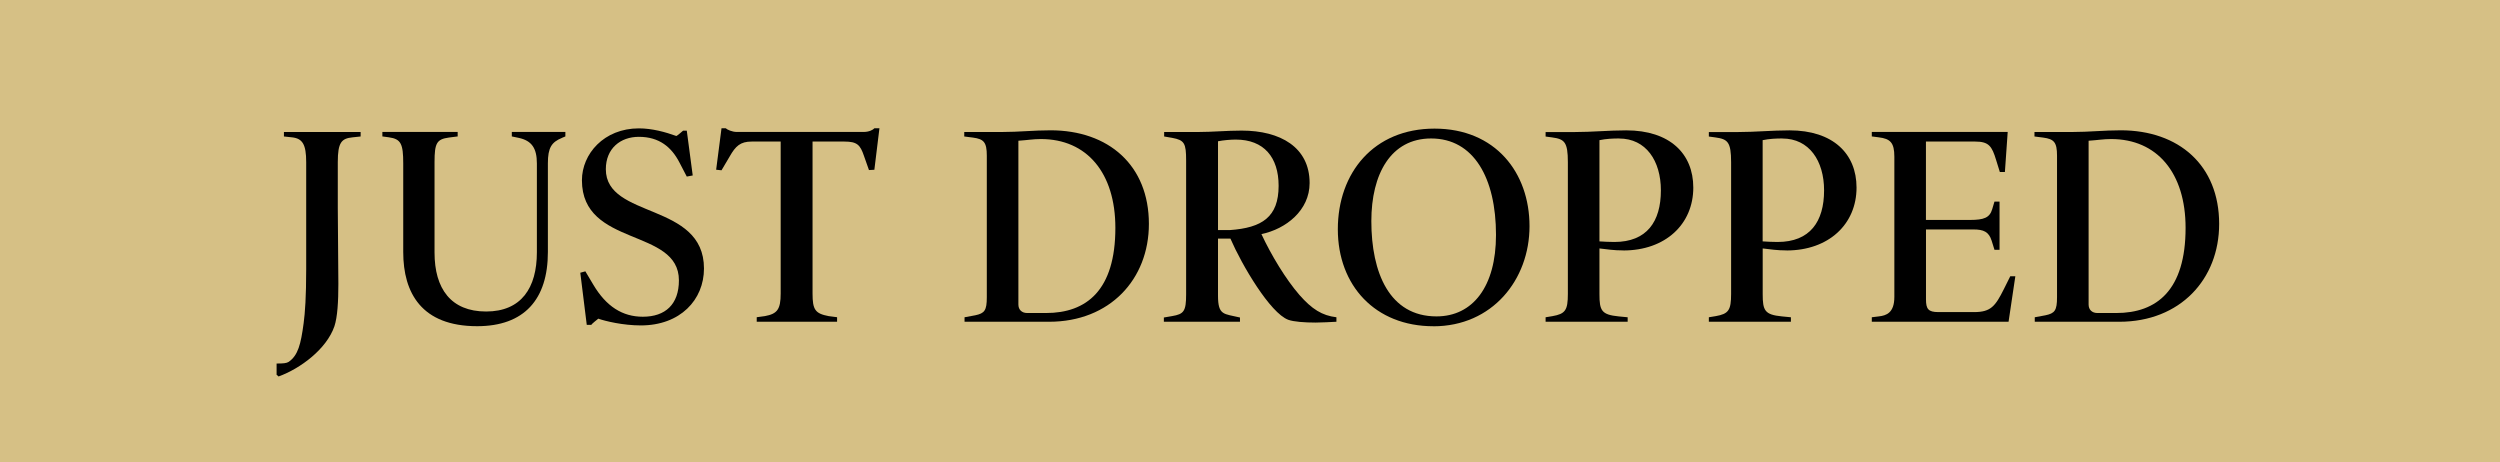 <svg viewBox="0 0 517.63 95.73" xmlns="http://www.w3.org/2000/svg" data-name="Layer 2" id="Layer_2">
  <defs>
    <style>
      .cls-1 {
        fill: #d6c085;
      }
    </style>
  </defs>
  <g data-name="Layer 2" id="Layer_2-2">
    <g>
      <g data-name="Layer 1-2" id="Layer_1-2">
        <rect height="95.73" width="517.63" class="cls-1"></rect>
      </g>
      <g>
        <path d="M72.98,28.44c-2.28.23-3.04,1.05-3.04,5.14v9.4c0,3.68.12,12.2.12,15.82s-.18,6.83-.82,8.76c-1.63,4.73-7.06,8.76-11.56,10.39l-.41-.35v-2.33c1.46,0,2.04-.06,2.51-.35,1.93-1.34,2.51-3.62,3.09-8,.29-2.16.53-5.43.53-11.21v-22.13c0-3.68-.76-4.9-2.92-5.14l-1.69-.18v-.93h15.88v.93l-1.69.18Z"></path>
        <path d="M116.36,28.55c-2.16.88-2.92,2.04-2.92,5.25v18.39c0,9.81-4.9,15.35-14.65,15.35-11.5,0-15.3-6.89-15.3-15.35v-18.33c0-4.09-.47-5.08-2.98-5.43l-1.34-.18v-.93h15.59v.93l-1.81.23c-2.51.35-2.98,1.11-2.98,5.08v18.74c0,7.47,3.39,12.2,10.68,12.2s10.51-4.9,10.51-12.26v-18.39c0-3.15-1.05-4.73-3.79-5.31l-1.4-.29v-.93h11.09v.93l-.7.29Z"></path>
        <path d="M132.7,67.38c-3.68,0-7.36-.88-8.82-1.4-.23.18-1.4,1.11-1.46,1.29h-.93l-1.34-10.8,1.05-.29,1.63,2.74c2.69,4.55,6.07,6.66,10.27,6.66,4.67,0,7.47-2.57,7.47-7.53,0-10.92-20.08-6.83-20.08-20.73,0-5.43,4.55-10.74,11.79-10.74,2.74,0,5.49.76,7.76,1.58.12,0,1.28-.99,1.4-1.11h.76l1.23,9.28-1.23.23-1.52-2.92c-1.63-3.15-4.15-5.31-8.41-5.31-3.79,0-6.83,2.39-6.83,6.71,0,10.33,20.32,6.77,20.32,20.55,0,6.48-4.9,11.79-13.08,11.79Z"></path>
        <path d="M181.03,35.15l-1.11.06-1.05-2.98c-.76-2.22-1.4-2.92-4.03-2.92h-6.6v31.47c0,3.33.53,4.14,3.33,4.67l1.75.23v.93h-16.64v-.93l1.69-.23c2.57-.47,3.27-1.4,3.27-4.67v-31.47h-6.01c-2.33,0-3.33.93-4.55,3.09l-1.69,2.86-1.11-.12,1.11-8.58h.88c.29.29,1.34.76,2.28.76h26.27c1.17,0,1.99-.47,2.22-.76h1.05l-1.05,8.58Z"></path>
        <path d="M217.22,66.62h-17.51v-.93l2.22-.41c1.93-.41,2.39-.99,2.39-3.74v-29.31c0-2.8-.64-3.44-2.86-3.74l-1.81-.23v-.93h7.82c3.56,0,6.48-.35,10.04-.35,12.03,0,20.37,7.24,20.37,19.38,0,11.44-8.06,20.26-20.67,20.26ZM215.53,28.79c-1.63,0-2.8.23-4.67.35v33.92c0,1.05.7,1.75,1.81,1.75h3.91c8.41,0,14.36-4.73,14.36-17.63,0-11.38-5.9-18.39-15.41-18.39Z"></path>
        <path d="M276.71,66.62c-1.34.06-2.98.17-4.32.17-2.28,0-4.55-.17-5.66-.58-3.74-1.4-9.57-11.27-11.97-16.81h-2.57v11.79c0,4.2,1.23,3.74,4.55,4.55v.88h-15.76v-.88l1.69-.29c2.45-.41,2.92-.99,2.92-4.5v-27.73c0-3.56-.35-4.2-2.86-4.67l-1.69-.29v-.93h7.12c2.8,0,5.9-.29,8.93-.29,8,0,14.07,3.44,14.07,10.86,0,5.66-4.9,9.52-9.98,10.57,2.04,4.38,5.08,9.4,7.88,12.61,2.57,2.92,4.67,4.26,7.65,4.61v.93ZM255.87,28.9c-1.05,0-2.51.12-3.68.35v18.39h2.45c6.66-.47,10.1-2.69,10.1-9.17,0-5.9-3.04-9.57-8.87-9.57Z"></path>
        <path d="M296.79,67.55c-12.03,0-19.79-8.41-19.79-20.08s7.41-20.84,20.02-20.84,19.67,9.11,19.67,20.2-7.71,20.73-19.91,20.73ZM296.32,28.67c-8.35,0-12.38,7.36-12.38,17.11,0,10.68,3.74,19.73,13.49,19.73,7.53,0,12.32-6.19,12.32-16.87,0-11.79-4.61-19.97-13.43-19.97Z"></path>
        <path d="M336.13,51.85c-2.04,0-3.33-.23-4.96-.41v9.46c0,3.39.41,4.26,3.97,4.61l1.87.18v.93h-16.99v-.93l1.4-.23c2.69-.47,3.21-1.23,3.21-4.61v-27.26c0-4.2-.7-4.79-3.27-5.14l-1.34-.18v-.93h6.01c3.62,0,7.06-.35,10.68-.35,9.05,0,13.89,4.85,13.89,11.85,0,7.59-5.78,13.02-14.48,13.02ZM335.26,28.67c-1.34,0-2.69.06-4.09.35v20.96c.53.06,2.51.12,3.09.12,6.71,0,9.63-4.2,9.63-10.68,0-6.13-3.09-10.74-8.64-10.74Z"></path>
        <path d="M369.93,51.85c-2.04,0-3.33-.23-4.96-.41v9.46c0,3.39.41,4.26,3.97,4.61l1.87.18v.93h-16.99v-.93l1.4-.23c2.69-.47,3.21-1.23,3.21-4.61v-27.26c0-4.2-.7-4.79-3.27-5.14l-1.34-.18v-.93h6.01c3.62,0,7.06-.35,10.68-.35,9.05,0,13.89,4.85,13.89,11.85,0,7.59-5.78,13.02-14.48,13.02ZM369.05,28.67c-1.34,0-2.69.06-4.09.35v20.96c.53.06,2.51.12,3.09.12,6.71,0,9.63-4.2,9.63-10.68,0-6.13-3.09-10.74-8.64-10.74Z"></path>
        <path d="M415.87,66.62h-28.31v-.93l1.46-.18c1.52-.17,3.21-.7,3.21-4.03v-29.02c0-2.92-.82-3.74-3.27-4.03l-1.4-.18v-.93h28.14l-.58,8.29h-1.05l-.76-2.45c-.88-2.92-1.52-3.85-4.38-3.85h-10.16v16.23h9.11c2.92,0,4.09-.47,4.61-2.22l.47-1.58h1.05v9.98h-1.05l-.58-1.87c-.58-1.87-1.69-2.34-3.79-2.34h-9.81v14.48c0,1.99.47,2.63,2.57,2.63h7.41c3.44,0,4.38-1.23,6.13-4.73l1.34-2.69h1.05l-1.4,9.4Z"></path>
        <path d="M438.81,66.62h-17.51v-.93l2.22-.41c1.93-.41,2.39-.99,2.39-3.74v-29.31c0-2.8-.64-3.44-2.86-3.74l-1.81-.23v-.93h7.82c3.56,0,6.48-.35,10.04-.35,12.03,0,20.38,7.24,20.38,19.38,0,11.44-8.06,20.26-20.67,20.26ZM437.12,28.79c-1.63,0-2.8.23-4.67.35v33.92c0,1.05.7,1.75,1.81,1.75h3.91c8.41,0,14.36-4.73,14.36-17.63,0-11.38-5.9-18.39-15.41-18.39Z"></path>
      </g>
    </g>
  </g>
</svg>
